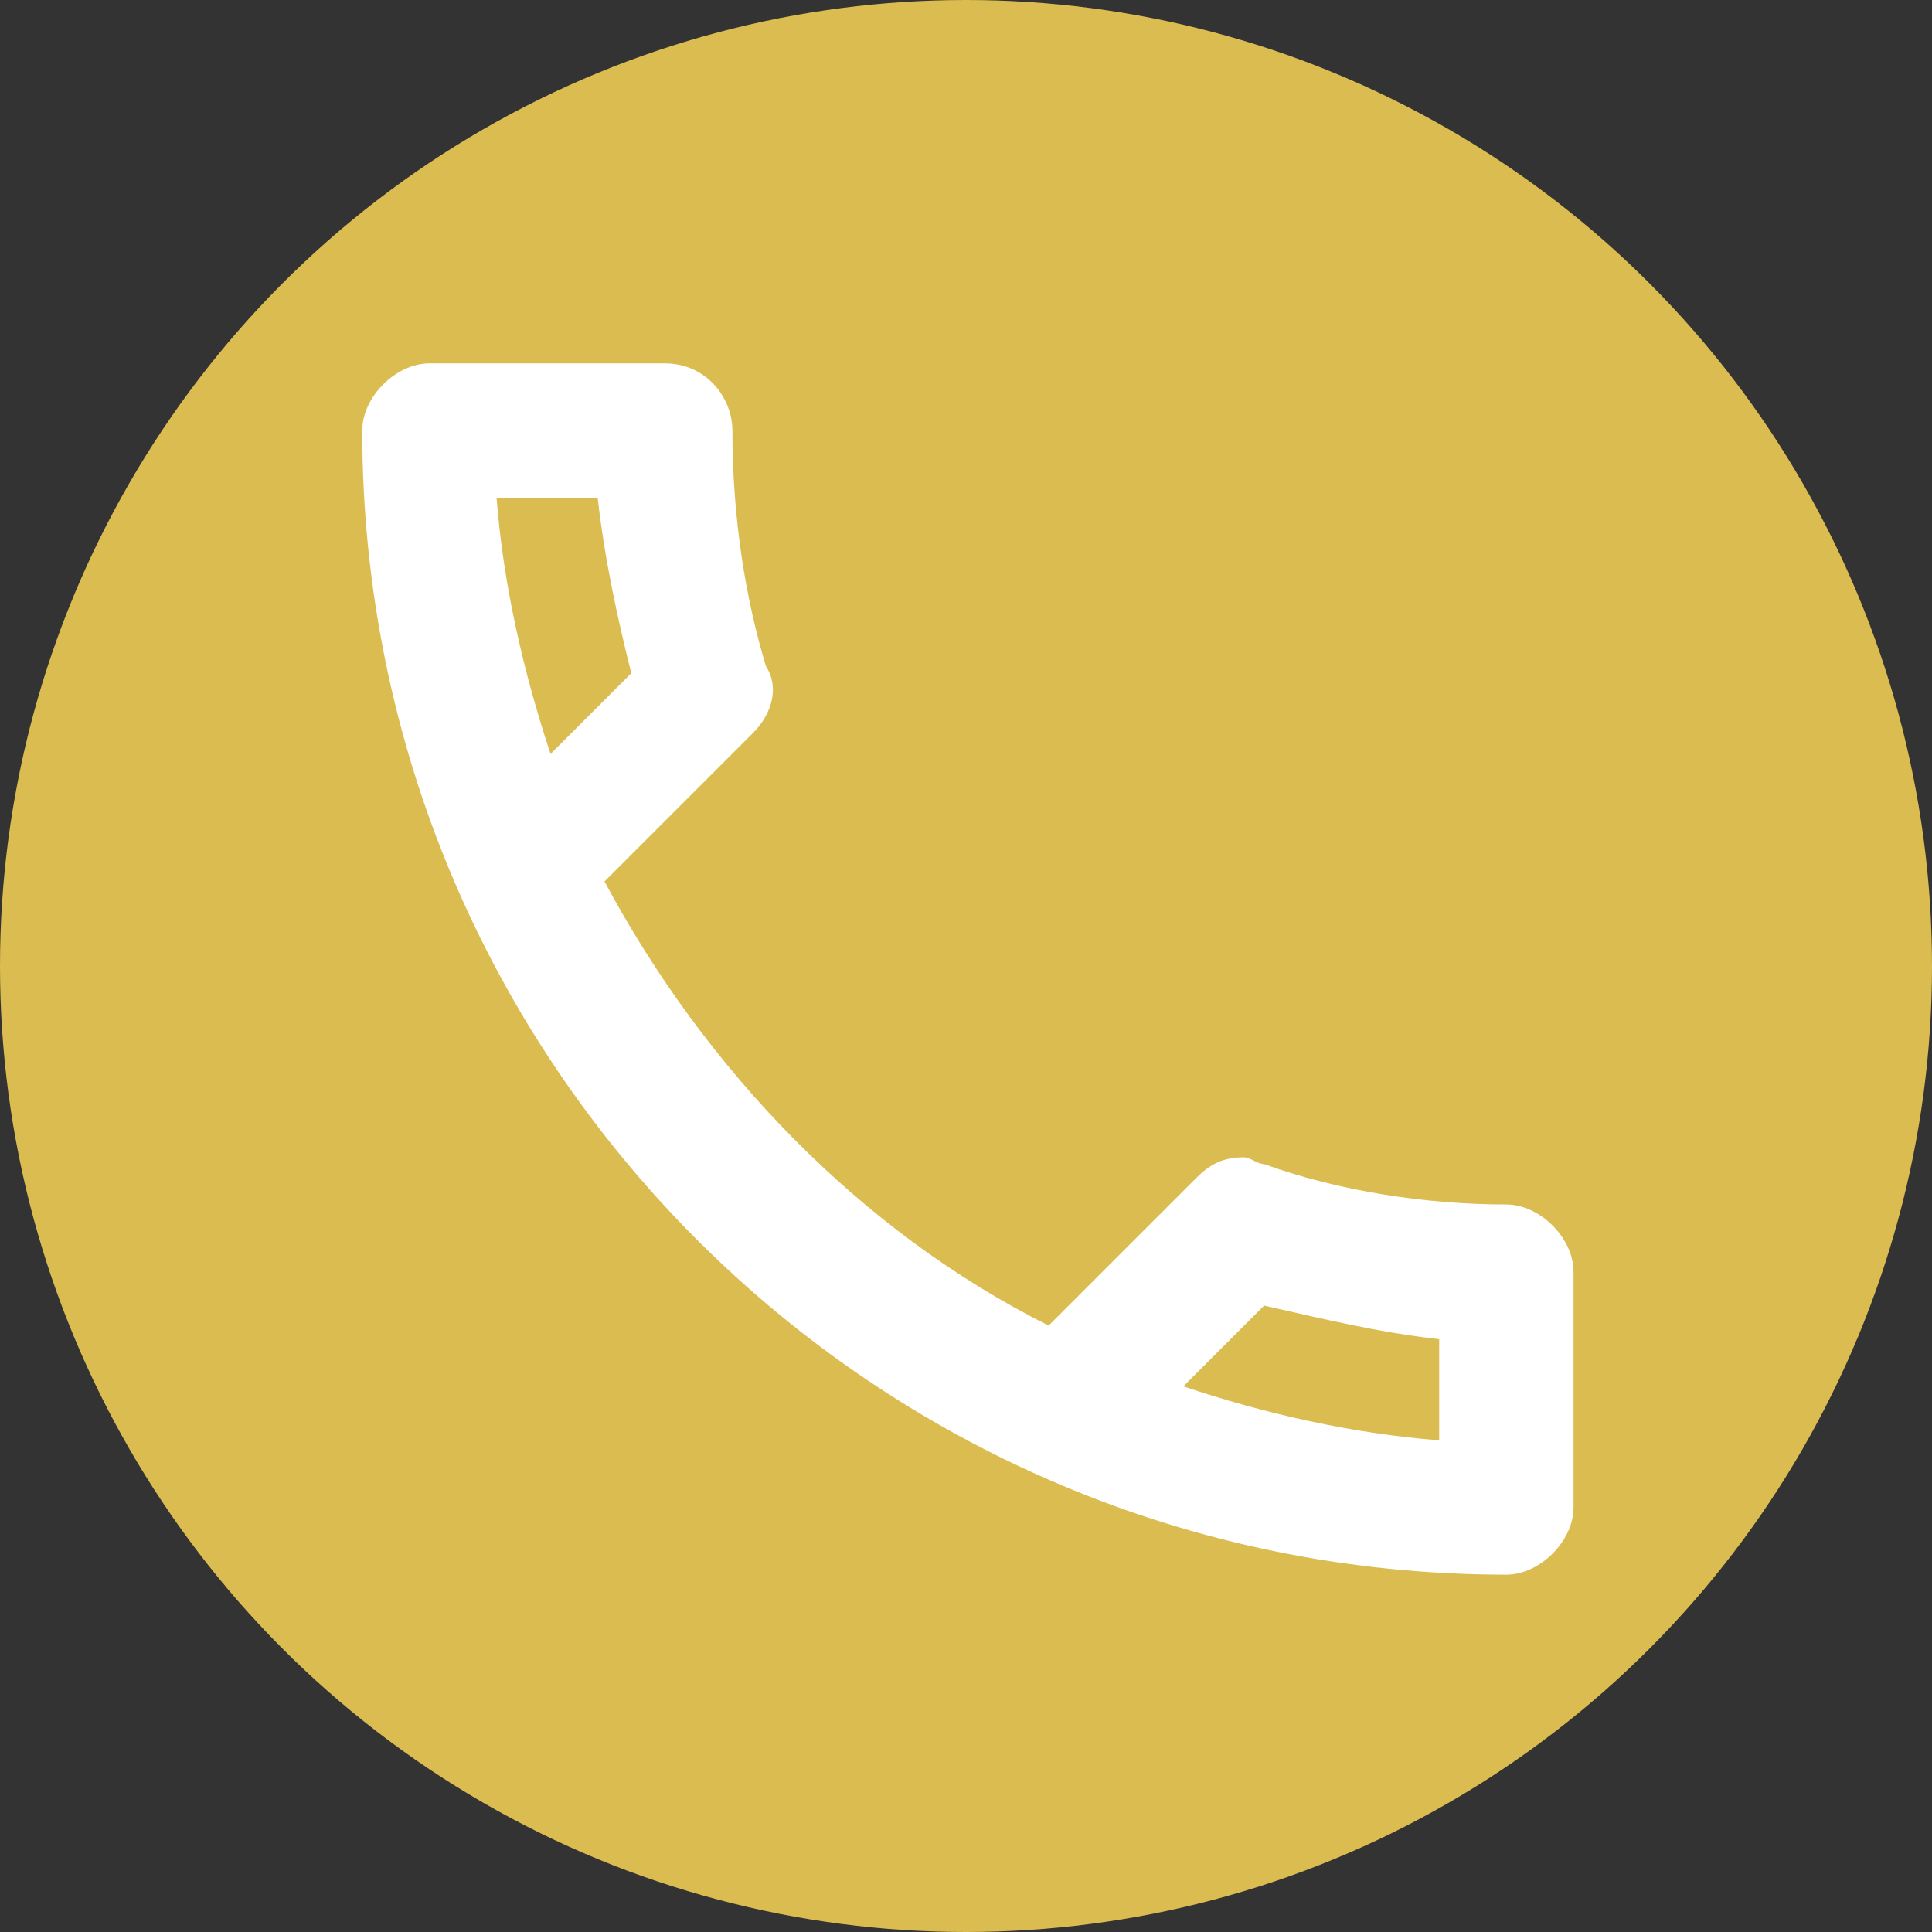 <?xml version="1.0" encoding="utf-8"?>
<!-- Generator: Adobe Illustrator 28.0.0, SVG Export Plug-In . SVG Version: 6.00 Build 0)  -->
<svg version="1.1" id="Capa_1" xmlns="http://www.w3.org/2000/svg" xmlns:xlink="http://www.w3.org/1999/xlink" x="0px" y="0px"
	 viewBox="0 0 512 512" style="enable-background:new 0 0 512 512;" xml:space="preserve">
<rect x="0" y="0" width="512" height="512" fill="#333333" stroke="none"/>
<style type="text/css">
	.st0{fill-rule:evenodd;clip-rule:evenodd;fill:#DBBC51;}
	.st1{fill:#FFFFFF;}
</style>
<circle class="st0" cx="256" cy="256" r="256"/>
<path class="st1" d="M158.4,132c1.8,16.1,5.3,32.1,8.9,46.4l-21.4,21.4c-7.1-21.4-12.5-44.6-14.3-67.8H158.4 M335,346
	c16,3.6,30.3,7.1,46.4,8.9v26.8c-23.2-1.8-46.4-7.1-67.8-14.3L335,346 M176.2,96.3h-62.4c-8.9,0-17.8,8.9-17.8,17.8
	c0,167.6,135.5,303.2,303.2,303.2c8.9,0,17.8-8.9,17.8-17.8V337c0-8.9-8.9-17.8-17.8-17.8c-21.4,0-44.6-3.6-64.2-10.7
	c-1.8,0-3.6-1.8-5.4-1.8c-5.4,0-8.9,1.8-12.5,5.4l-39.2,39.2c-49.9-25-91-67.8-117.7-117.7l39.2-39.2c5.4-5.3,7.1-12.5,3.6-17.8
	c-5.4-17.8-8.9-39.2-8.9-62.4C194.1,105.2,187,96.3,176.2,96.3z"/>
</svg>
